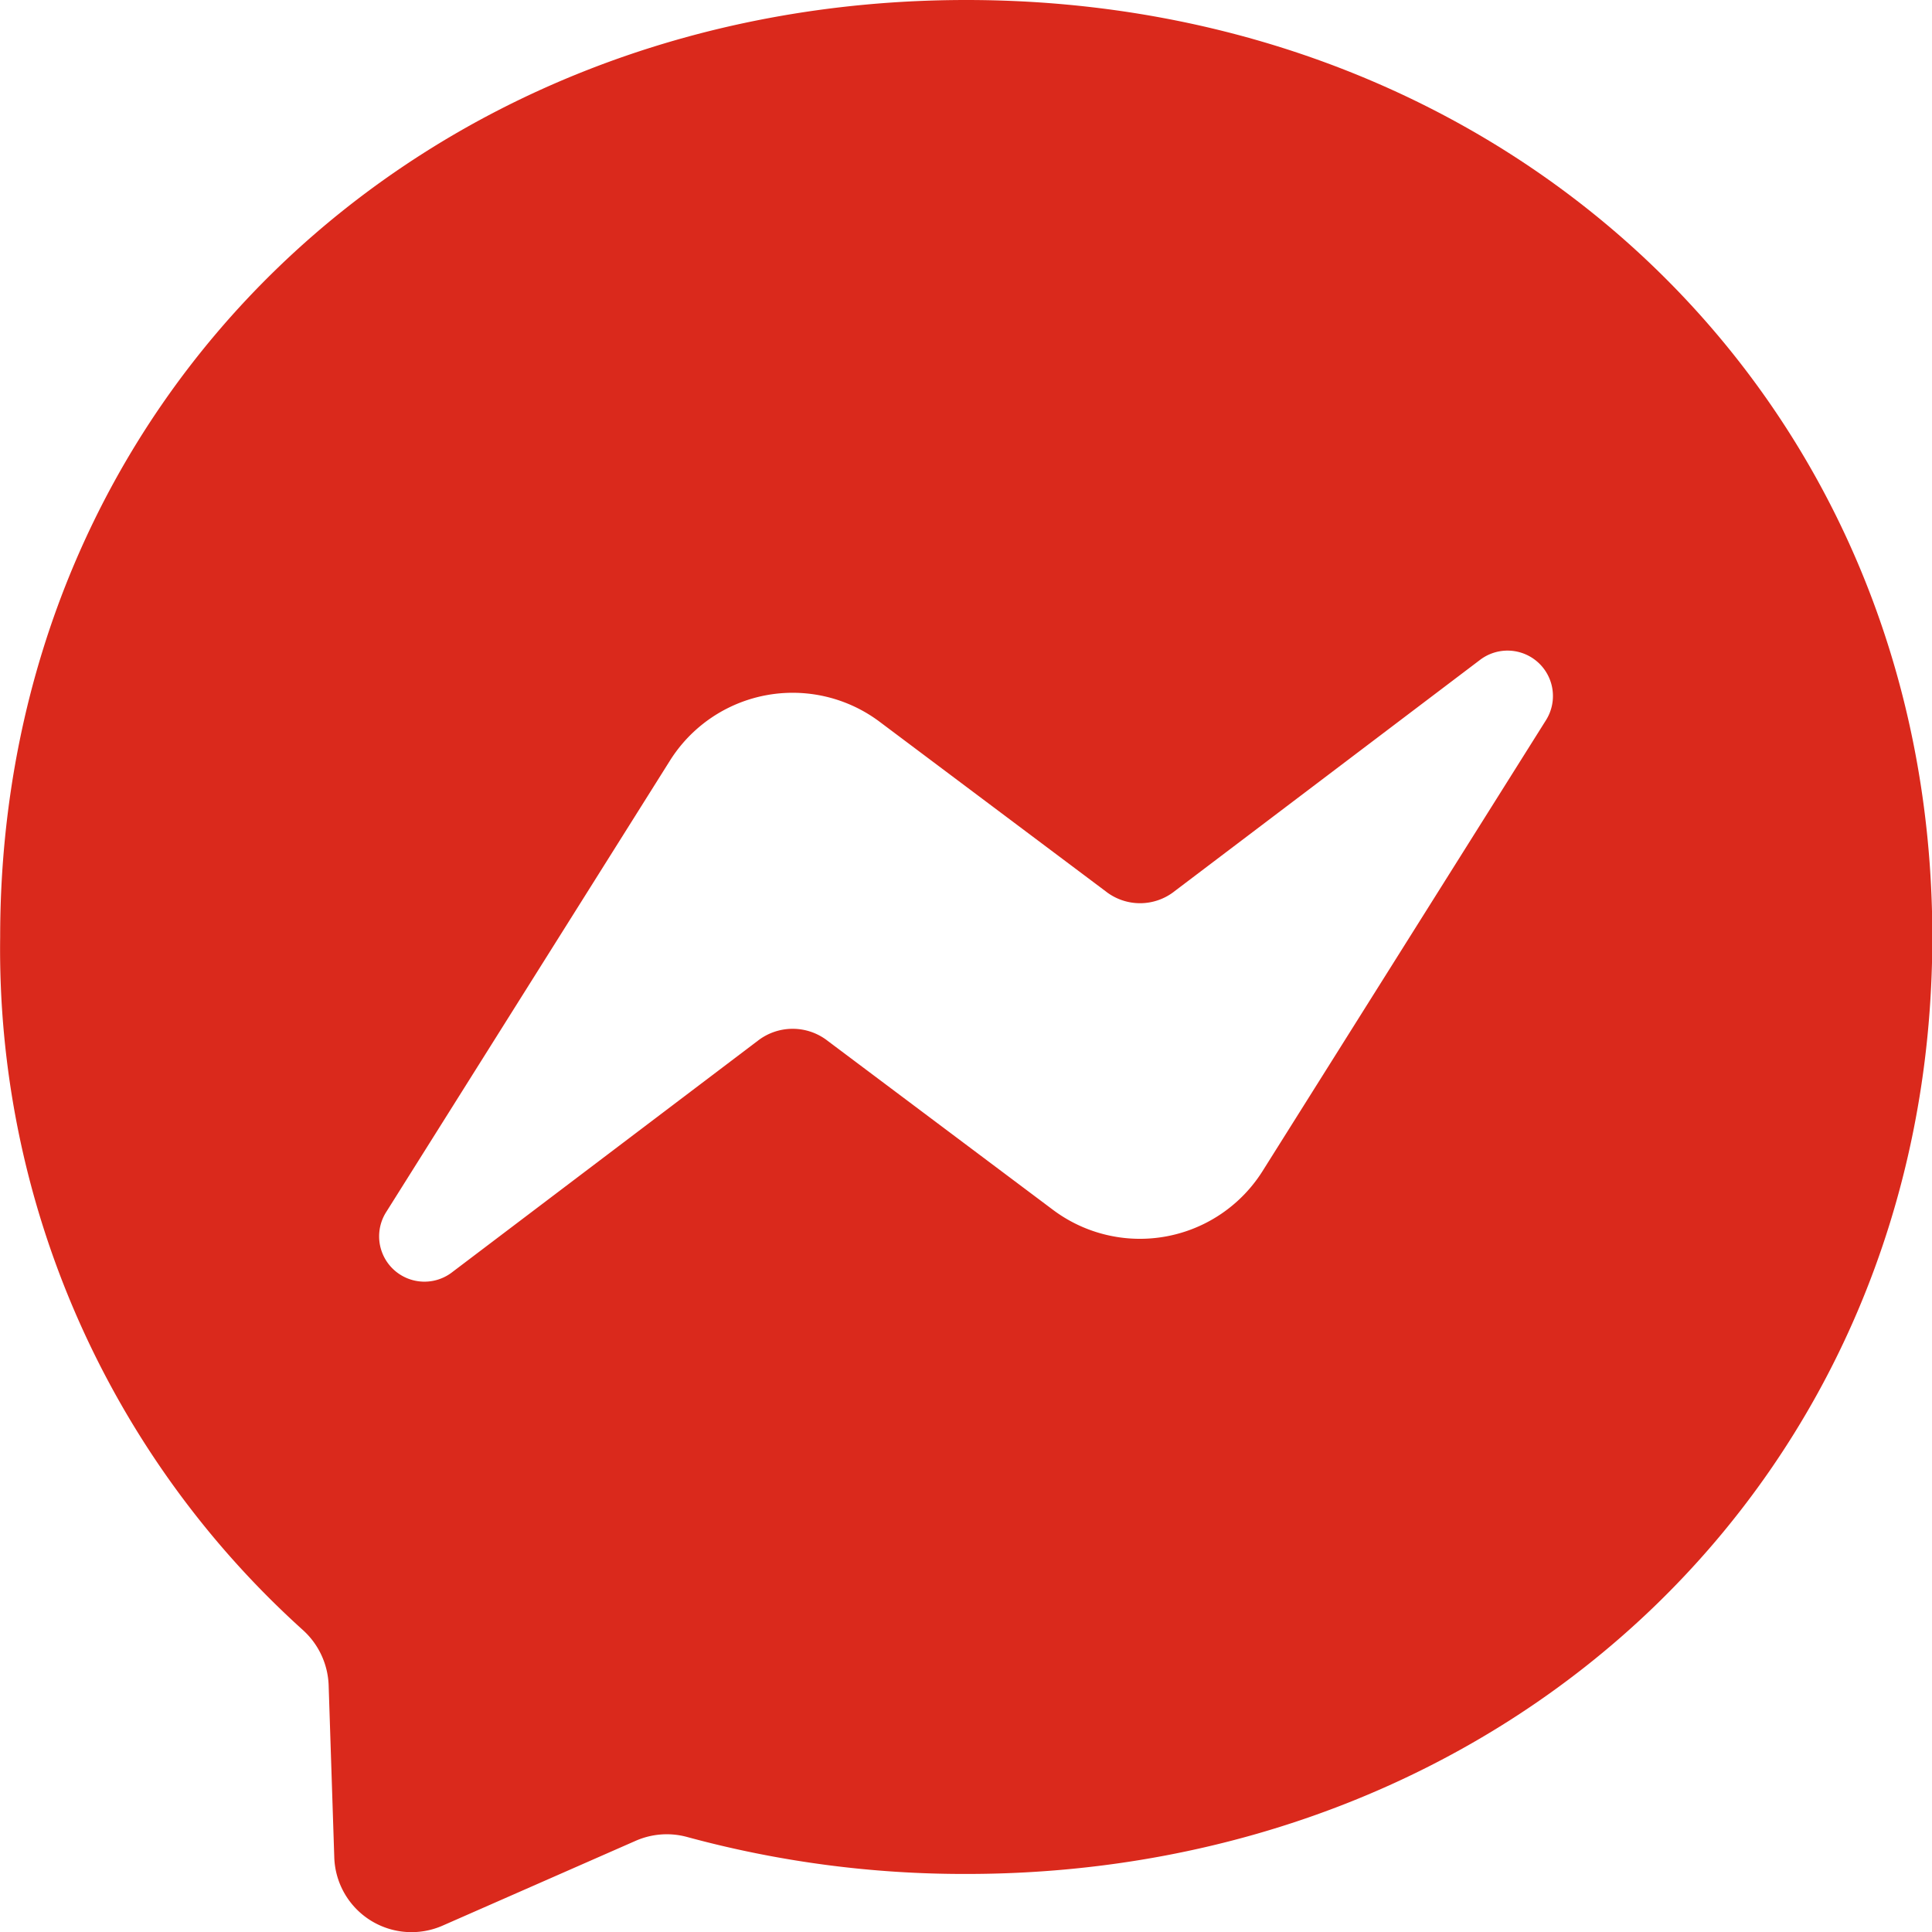 <svg xmlns="http://www.w3.org/2000/svg" width="23.998" height="24" viewBox="0 0 23.998 24">
  <path id="Icon_simple-messenger" data-name="Icon simple-messenger" d="M0,11.639C0,4.949,5.239,0,12,0S24,4.949,24,11.639,18.757,23.277,12,23.277a13.1,13.1,0,0,1-3.47-.46.96.96,0,0,0-.64.05L5.5,23.917a.96.96,0,0,1-1.35-.85l-.07-2.14a.97.97,0,0,0-.32-.68A11.389,11.389,0,0,1,0,11.639Zm8.319-2.19-3.52,5.6a.563.563,0,0,0,.82.75l3.79-2.87a.706.706,0,0,1,.87,0l2.8,2.1a1.8,1.8,0,0,0,2.6-.48l3.52-5.6a.564.564,0,0,0-.82-.75l-3.79,2.87a.691.691,0,0,1-.86,0l-2.8-2.1a1.8,1.8,0,0,0-2.61.48Z" transform="translate(0.002)" fill="#da291c"/>
</svg>
